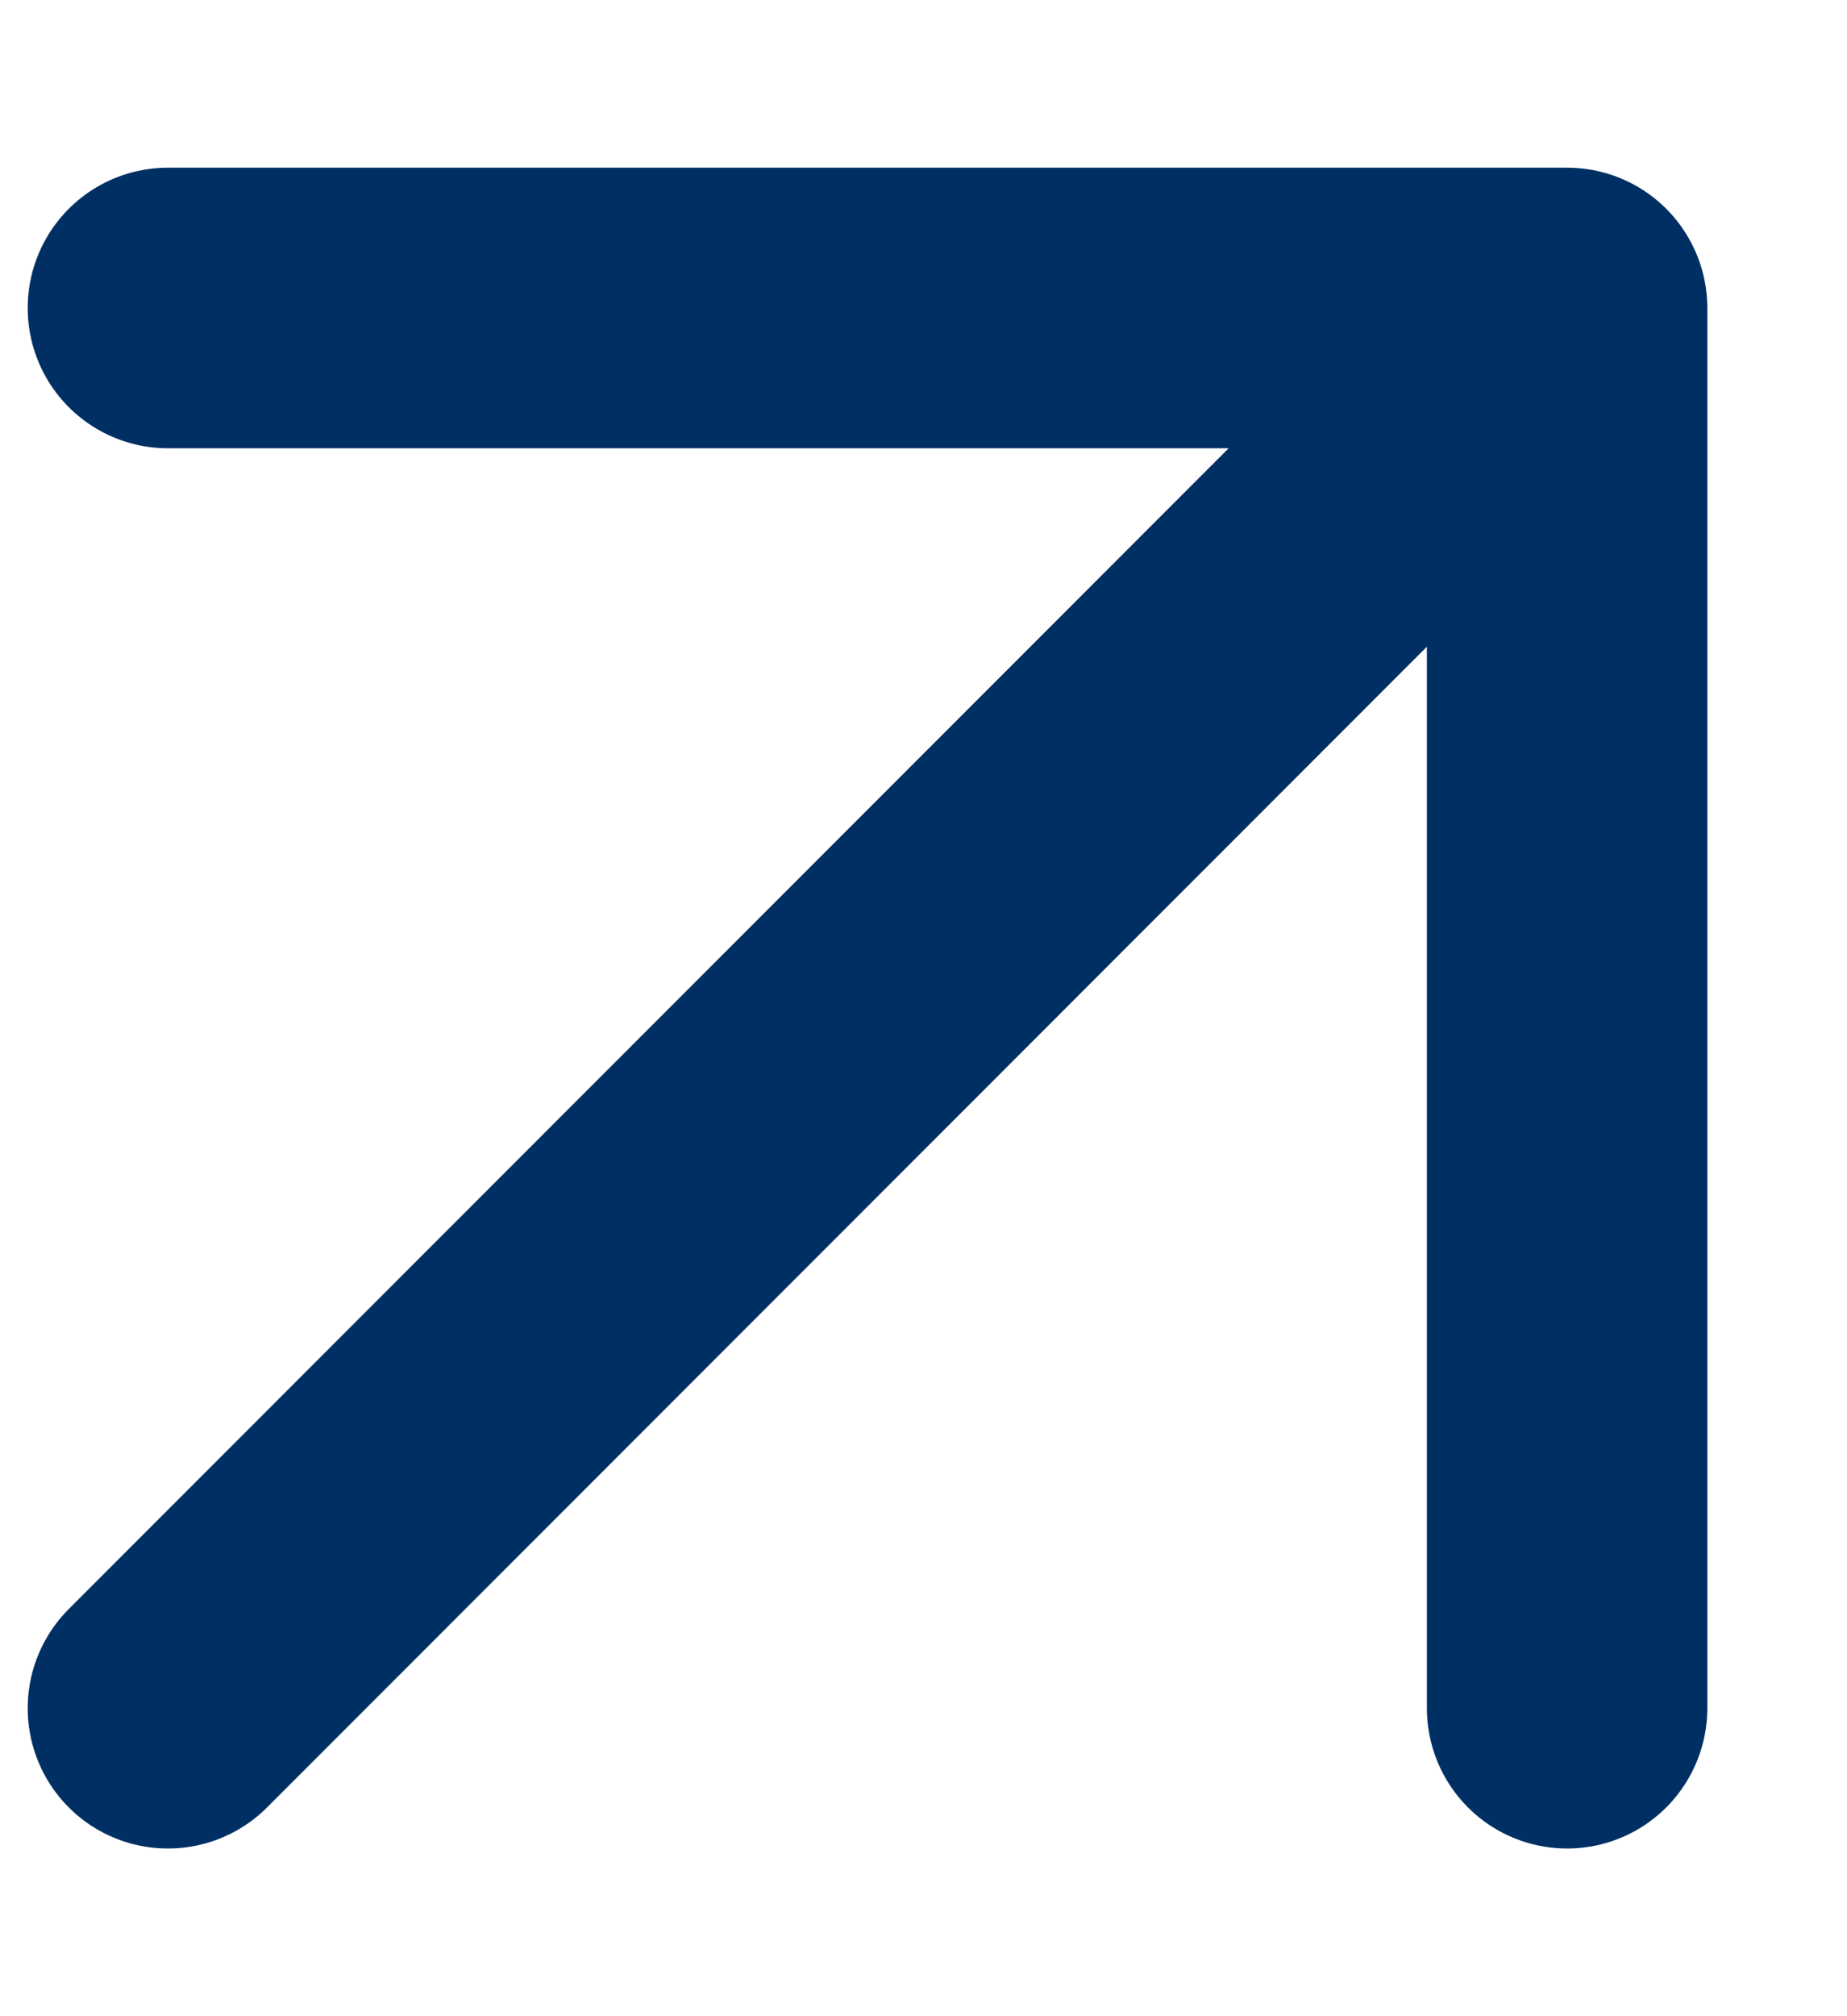 <svg width="11" height="12" viewBox="0 0 11 12" fill="none" xmlns="http://www.w3.org/2000/svg">
<path d="M1 10.167L9.333 1.833M9.333 1.833H1M9.333 1.833V10.167" stroke="#003063" stroke-width="1.67" stroke-linecap="round" stroke-linejoin="round"/>
</svg>
